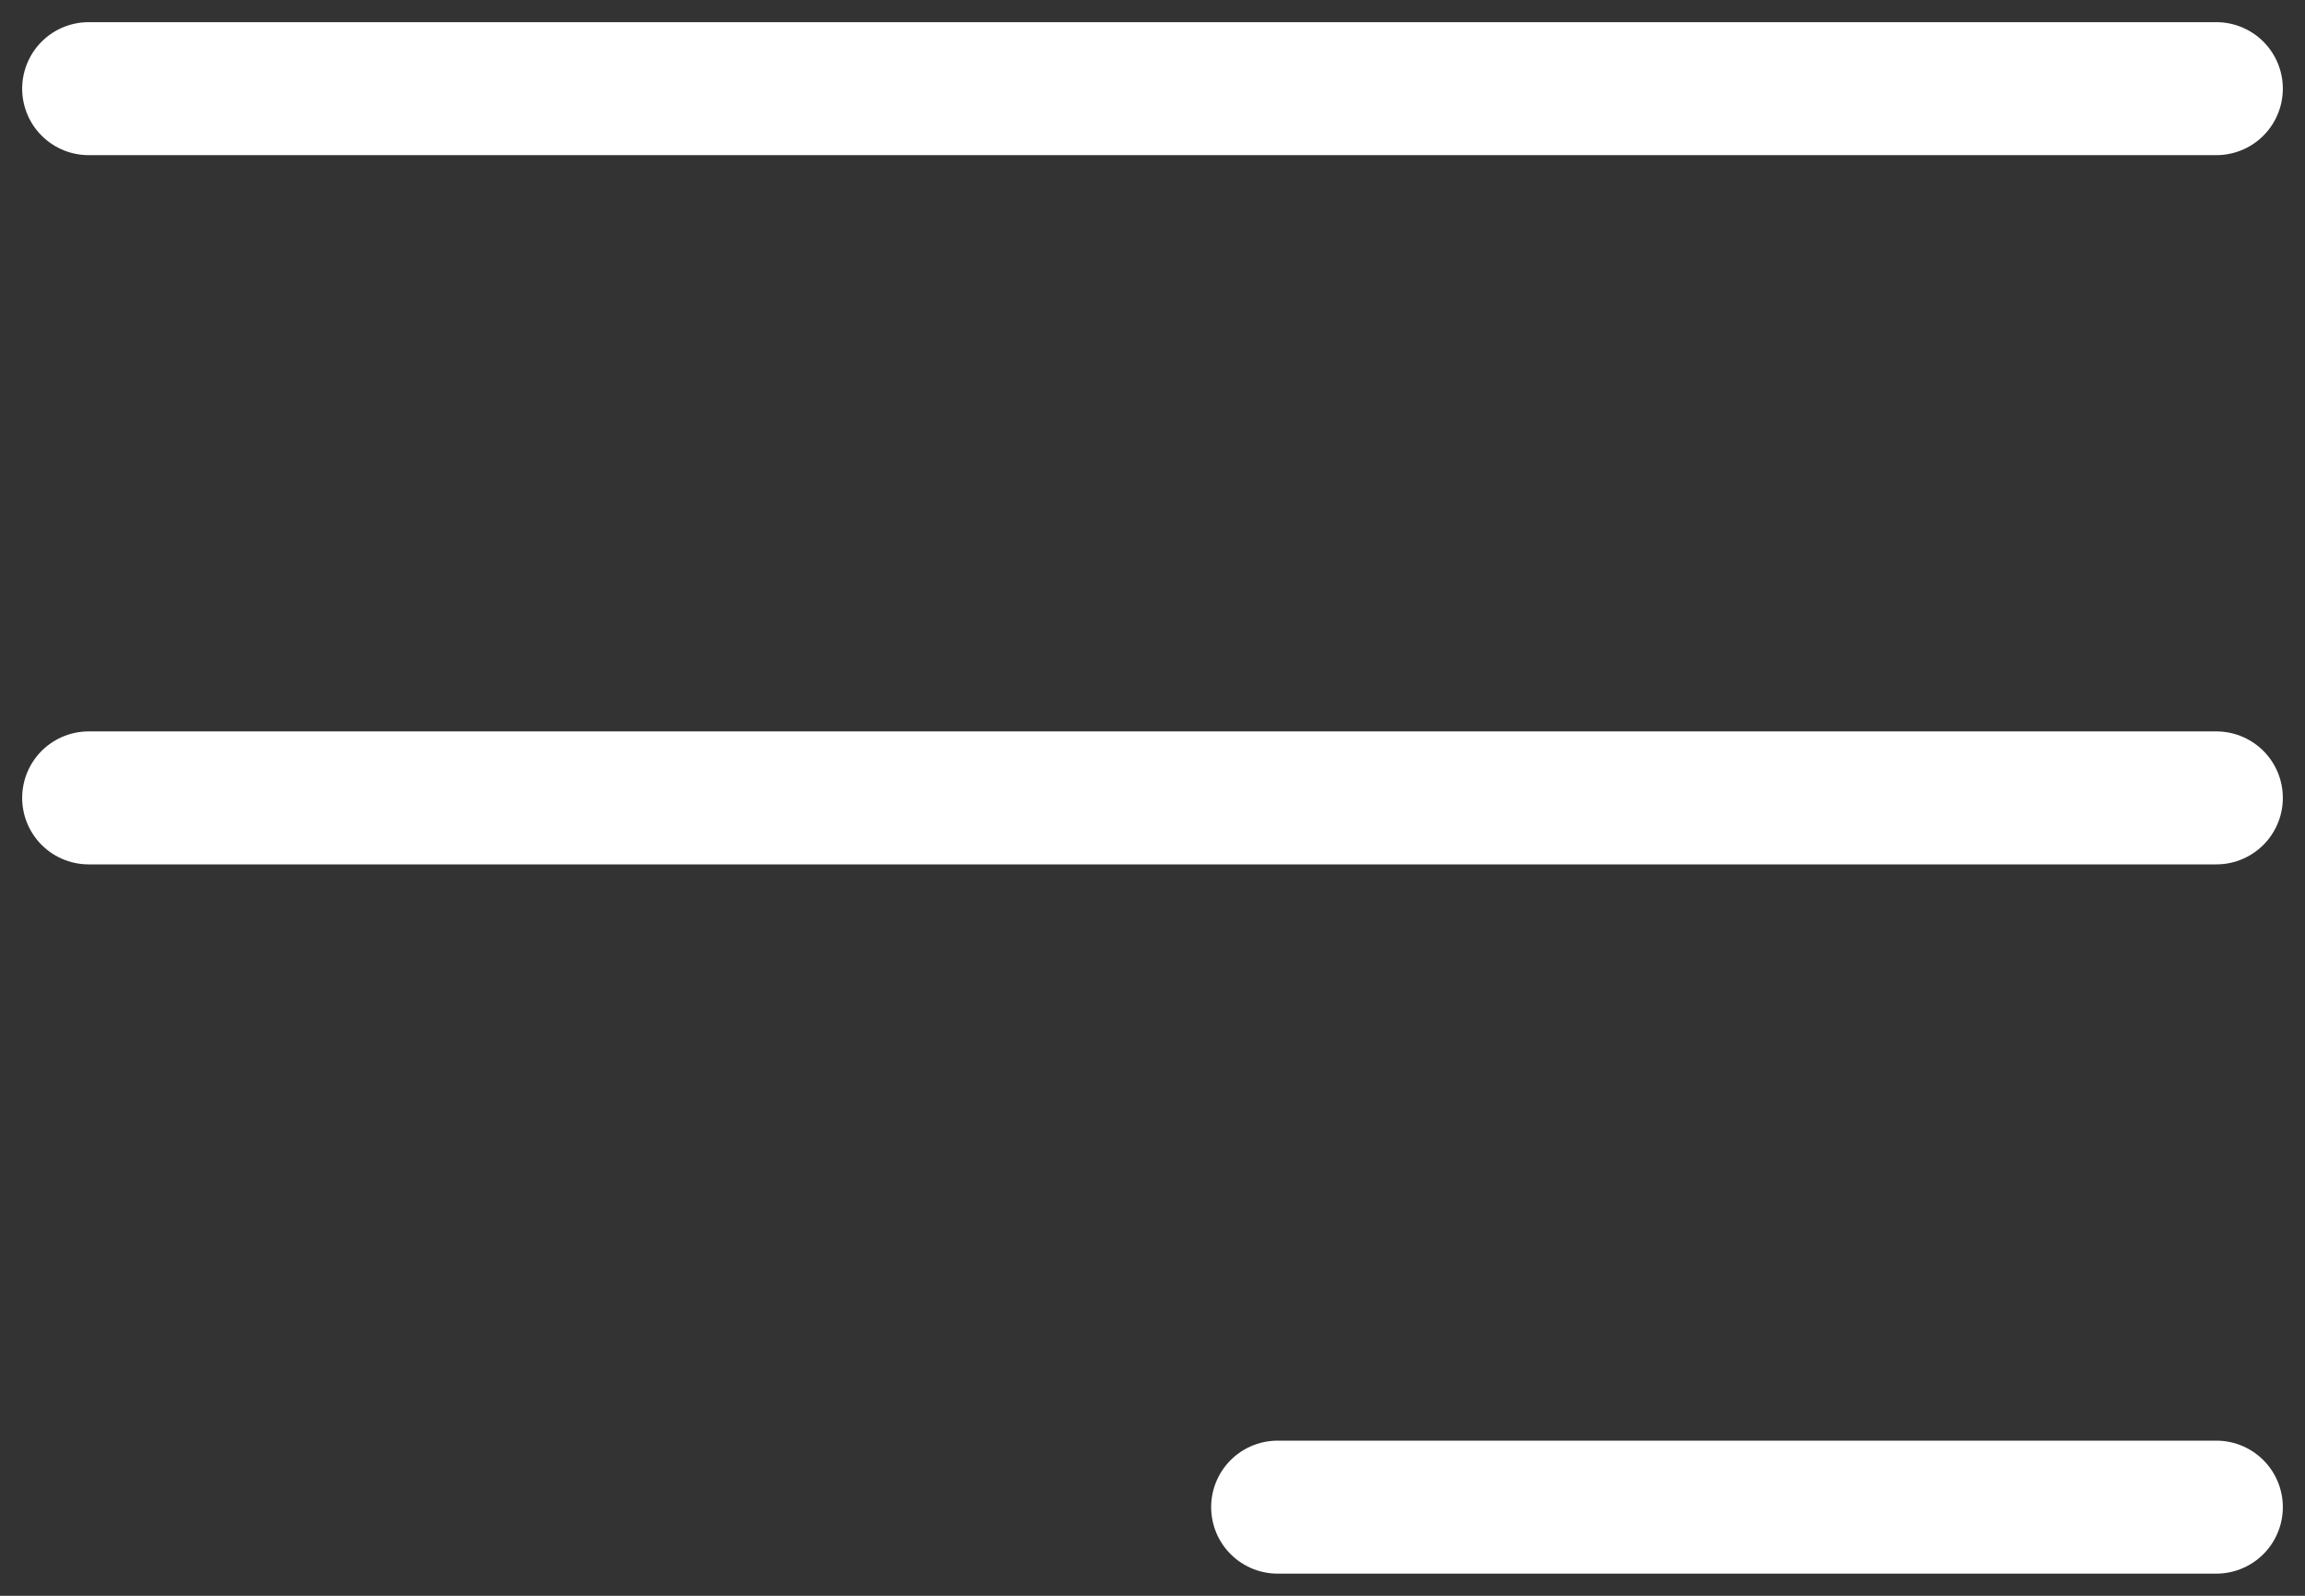 <?xml version="1.0" encoding="UTF-8"?> <svg xmlns="http://www.w3.org/2000/svg" width="52" height="36" viewBox="0 0 52 36" fill="none"><rect x="0" y="0" width="52" height="36" fill="#333333" stroke="none"/><path d="M2 2H50M2 18H50M28.823 34H50" stroke="white" stroke-width="3" stroke-linecap="round" stroke-linejoin="round"></path></svg> 